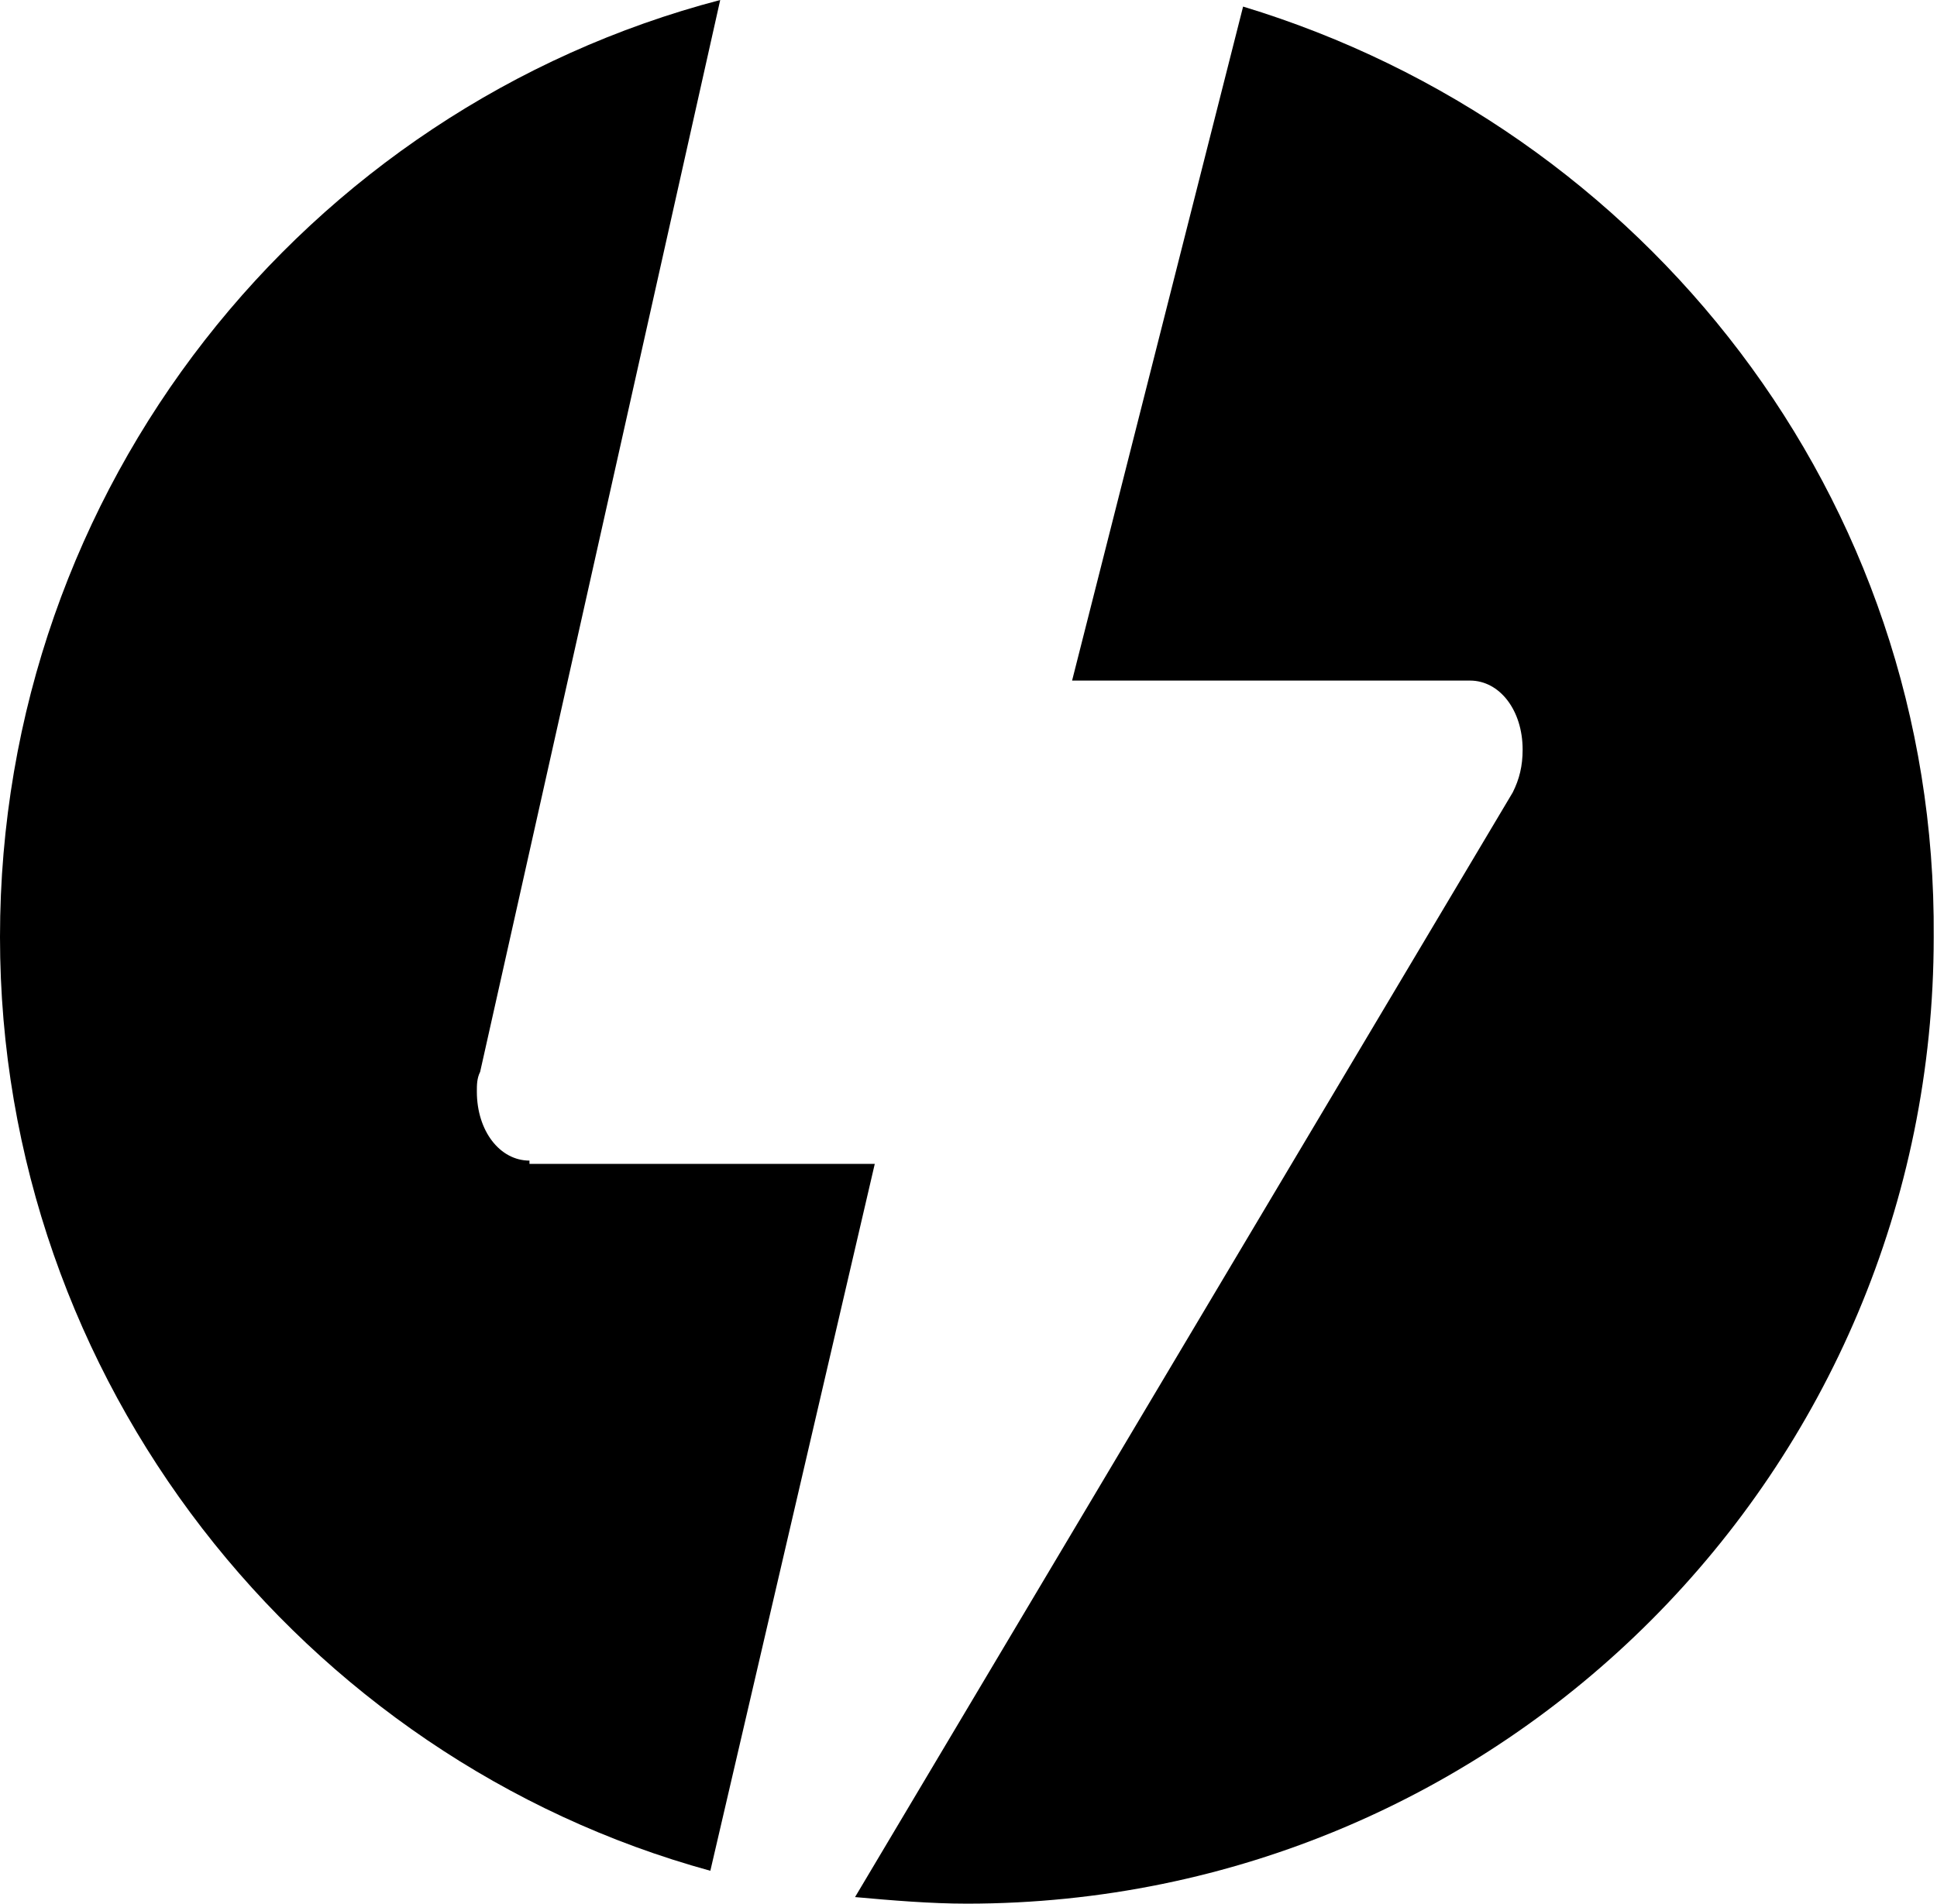 <?xml version="1.0" encoding="utf-8"?>
<!-- Generator: Adobe Illustrator 30.0.0, SVG Export Plug-In . SVG Version: 9.03 Build 0)  -->
<svg version="1.0" id="Layer_1" xmlns="http://www.w3.org/2000/svg" xmlns:xlink="http://www.w3.org/1999/xlink" x="0px" y="0px"
	 viewBox="0 0 58.9 57.9" style="enable-background:new 0 0 58.9 57.9;" xml:space="preserve">
<g>
	<path d="M37.8,0.2l-5.2,20.5h12.1c0.9,0,1.6,0.9,1.6,2.1c0,0.5-0.1,0.9-0.3,1.3L26,57.7c1.1,0.1,2.3,0.2,3.4,0.2
		c16.3,0,29.4-13.2,29.4-29.4C58.9,15.1,50,3.9,37.8,0.2z"/>
	<path d="M16.1,35.3c-0.9,0-1.6-0.9-1.6-2.1c0-0.2,0-0.4,0.1-0.6L21.9,0C9.3,3.3,0,14.8,0,28.5c0,13.5,9.2,25,21.6,28.4l5-21.5H16.1
		z"/>
</g>
</svg>
